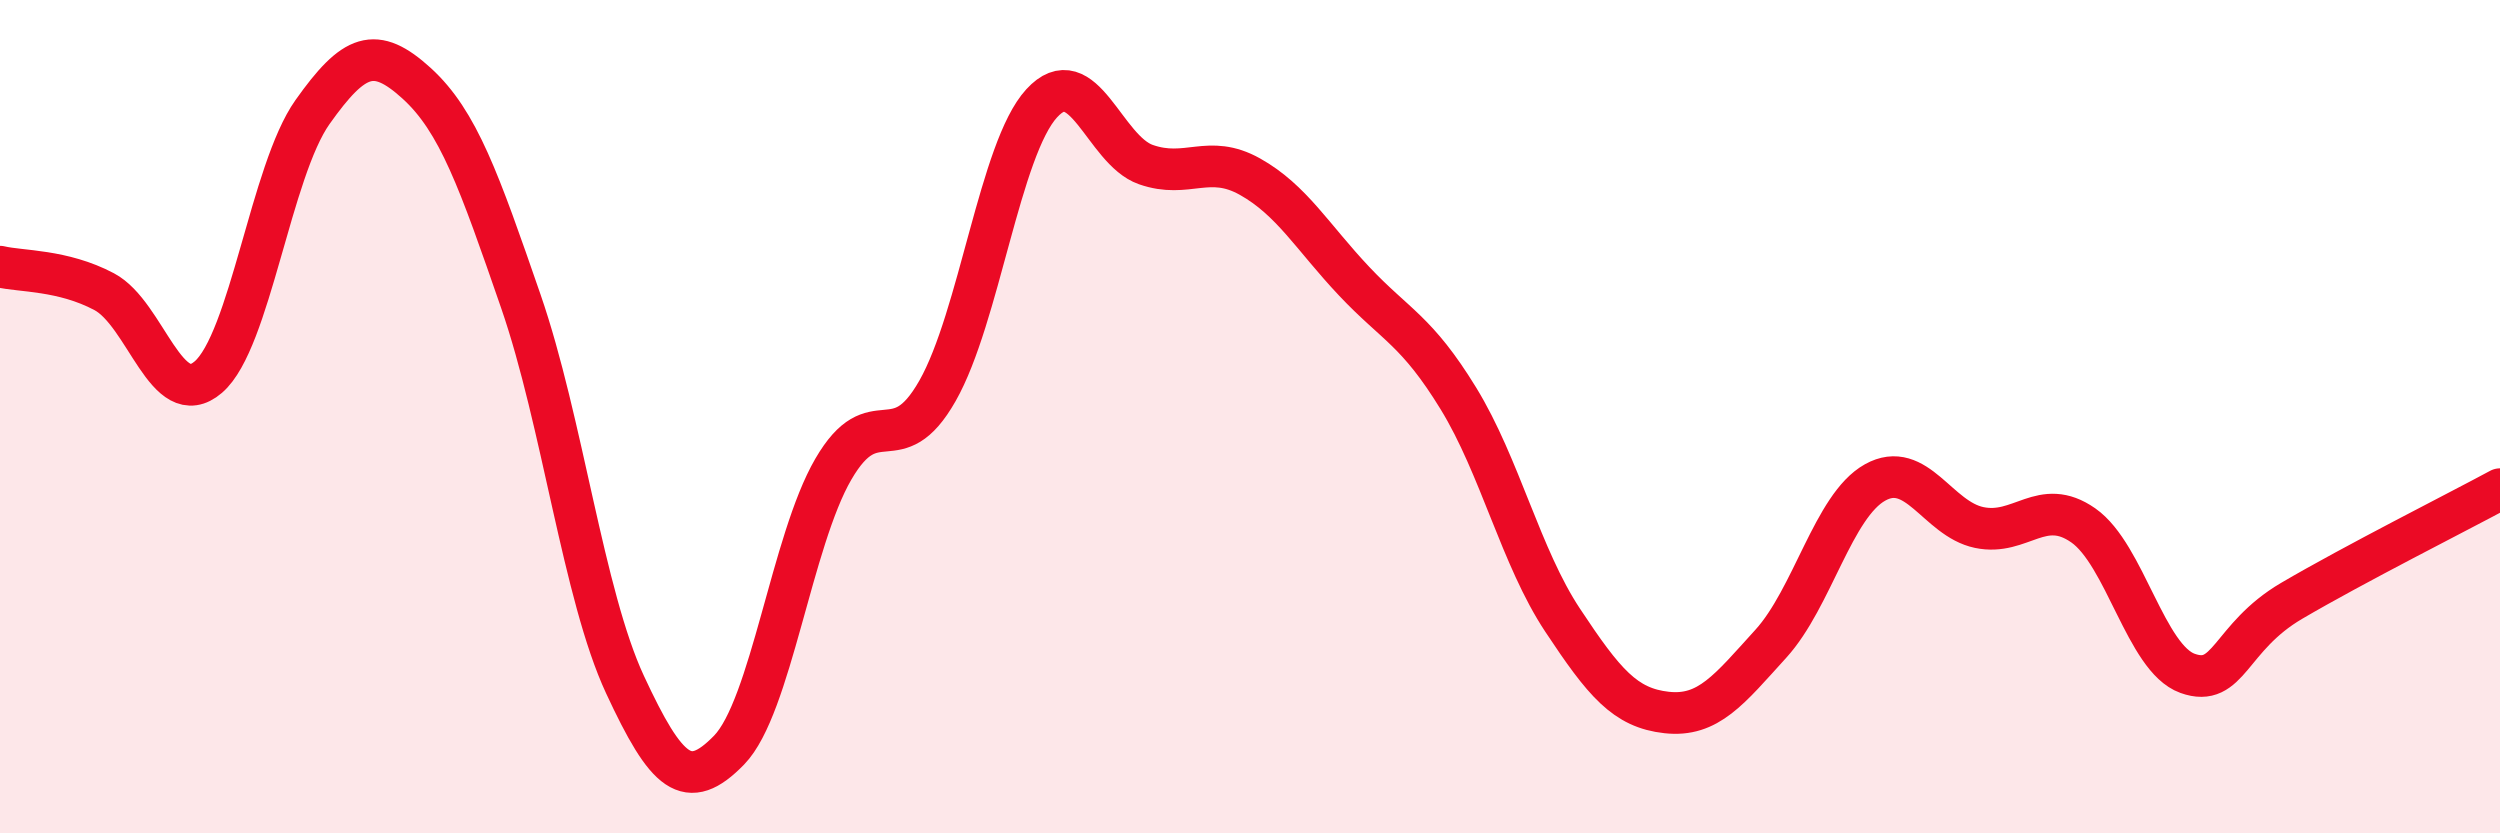 
    <svg width="60" height="20" viewBox="0 0 60 20" xmlns="http://www.w3.org/2000/svg">
      <path
        d="M 0,6.4 C 0.5,6.52 1.5,6.47 2.5,7 C 3.5,7.53 4,9.91 5,9.05 C 6,8.19 6.5,4.1 7.5,2.69 C 8.5,1.28 9,1.09 10,2 C 11,2.91 11.5,4.34 12.5,7.23 C 13.5,10.12 14,14.28 15,16.43 C 16,18.58 16.5,19.03 17.5,18 C 18.5,16.97 19,12.98 20,11.26 C 21,9.54 21.5,11.14 22.5,9.38 C 23.5,7.62 24,3.57 25,2.48 C 26,1.39 26.5,3.6 27.5,3.95 C 28.5,4.3 29,3.68 30,4.24 C 31,4.8 31.5,5.69 32.5,6.75 C 33.5,7.81 34,7.93 35,9.56 C 36,11.19 36.5,13.37 37.5,14.88 C 38.5,16.39 39,16.99 40,17.1 C 41,17.21 41.5,16.55 42.5,15.45 C 43.5,14.35 44,12.14 45,11.58 C 46,11.02 46.5,12.45 47.5,12.66 C 48.5,12.87 49,11.91 50,12.61 C 51,13.31 51.5,15.8 52.5,16.16 C 53.5,16.52 53.5,15.3 55,14.42 C 56.5,13.54 59,12.28 60,11.74L60 20L0 20Z"
        fill="#EB0A25"
        opacity="0.1"
        stroke-linecap="round"
        stroke-linejoin="round"
      />
      <path
        d="M 0,6.4 C 0.5,6.52 1.5,6.47 2.5,7 C 3.5,7.53 4,9.91 5,9.05 C 6,8.19 6.5,4.1 7.5,2.69 C 8.5,1.28 9,1.09 10,2 C 11,2.91 11.5,4.34 12.5,7.23 C 13.5,10.12 14,14.28 15,16.43 C 16,18.58 16.5,19.03 17.5,18 C 18.5,16.97 19,12.98 20,11.26 C 21,9.54 21.5,11.14 22.5,9.38 C 23.5,7.62 24,3.57 25,2.48 C 26,1.39 26.5,3.6 27.5,3.95 C 28.5,4.3 29,3.68 30,4.24 C 31,4.8 31.5,5.69 32.5,6.75 C 33.5,7.81 34,7.93 35,9.56 C 36,11.19 36.5,13.37 37.5,14.88 C 38.5,16.39 39,16.99 40,17.1 C 41,17.21 41.5,16.55 42.5,15.45 C 43.5,14.35 44,12.14 45,11.58 C 46,11.02 46.5,12.45 47.5,12.66 C 48.5,12.87 49,11.91 50,12.61 C 51,13.31 51.5,15.8 52.5,16.16 C 53.5,16.52 53.5,15.3 55,14.42 C 56.5,13.54 59,12.28 60,11.74"
        stroke="#EB0A25"
        stroke-width="1"
        fill="none"
        stroke-linecap="round"
        stroke-linejoin="round"
      />
    </svg>
  